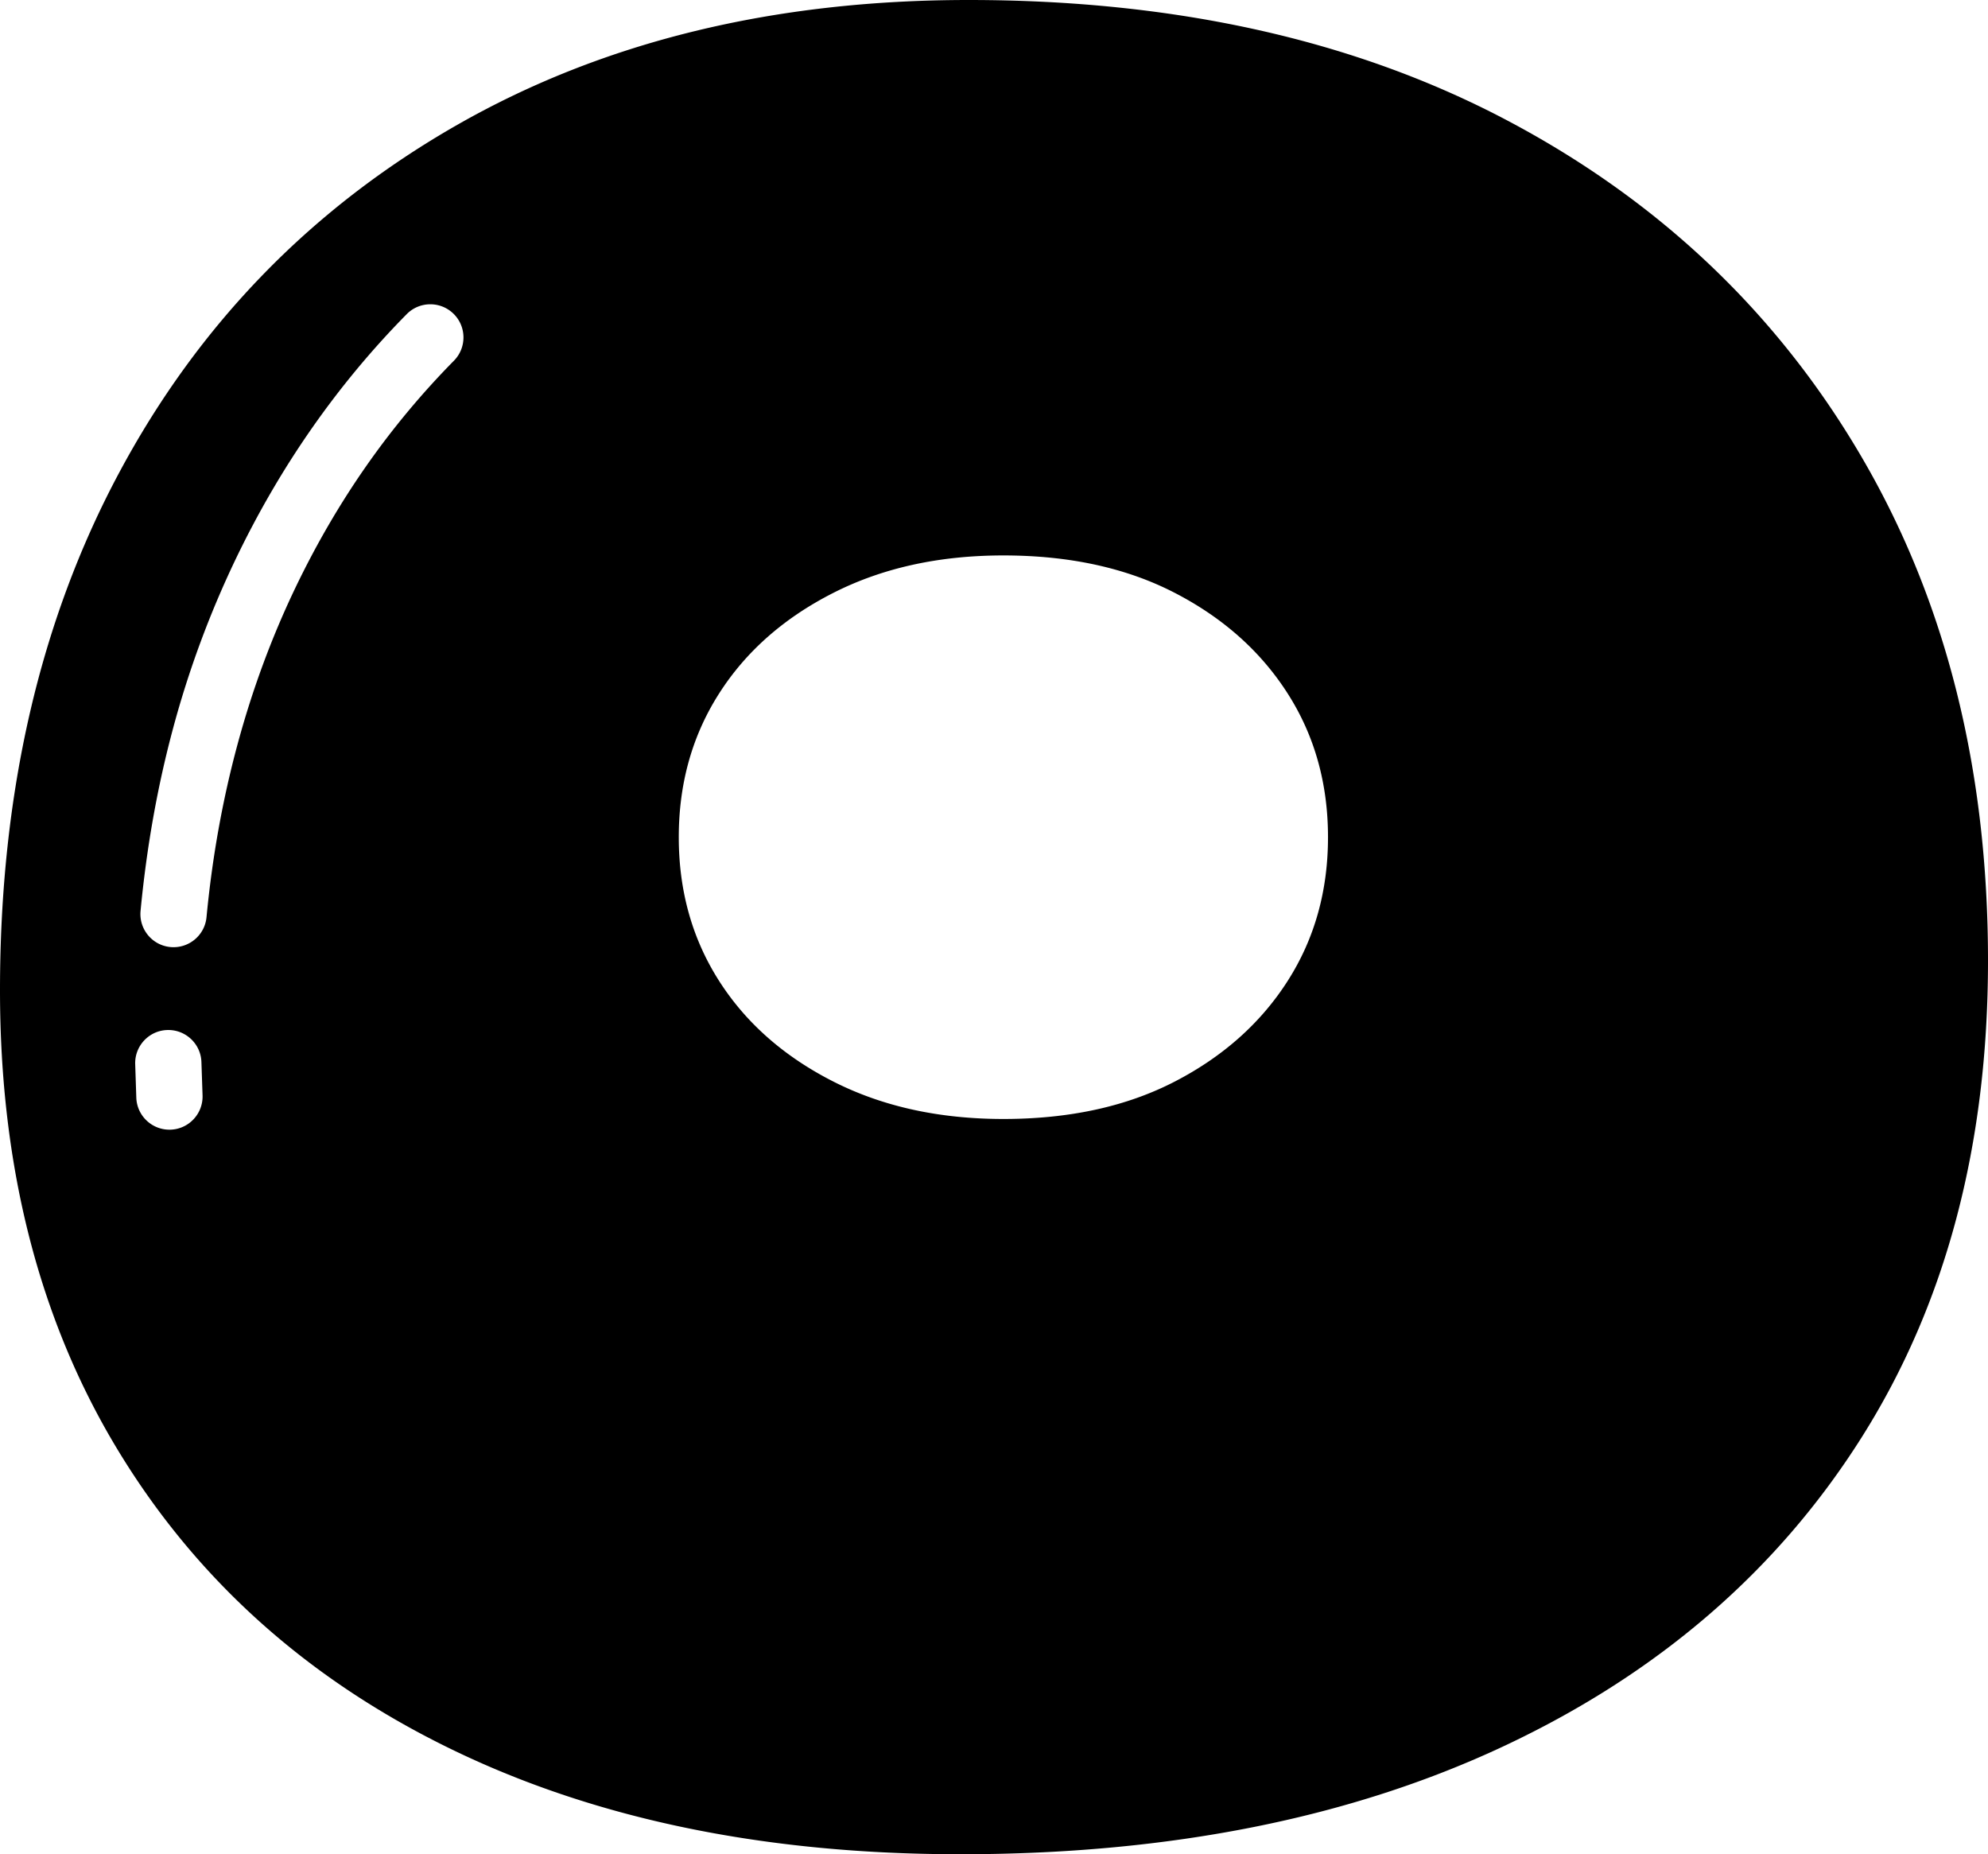 <svg xmlns="http://www.w3.org/2000/svg" shape-rendering="geometricPrecision" text-rendering="geometricPrecision" image-rendering="optimizeQuality" fill-rule="evenodd" clip-rule="evenodd" viewBox="0 0 512 477.449"><path d="M479.524 117.806C501.176 154.885 512 198.067 512 247.359c0 47.445-10.824 88.328-32.476 122.646-21.652 34.317-52.285 60.801-91.9 79.459-39.611 18.653-86.366 27.985-140.261 27.985-50.214 0-93.859-8.986-130.933-26.95-37.087-17.967-65.758-43.644-86.029-77.039C10.134 340.062 0 300.559 0 254.956c0-50.672 10.25-95.119 30.746-133.349 20.496-38.235 49.516-68.058 87.064-89.485C155.346 10.707 199.224 0 249.438 0c53.433 0 99.722 10.362 138.88 31.087 39.154 20.728 69.554 49.632 91.206 86.719zM52.165 282.013c.185 4.706-3.486 8.68-8.193 8.865-4.706.185-8.679-3.486-8.865-8.192l-.289-8.706c-.125-4.706 3.59-8.636 8.296-8.761 4.706-.125 8.637 3.589 8.762 8.295l.289 8.499zm1.022-45.849c-.44 4.689-4.607 8.132-9.297 7.692-4.689-.44-8.131-4.608-7.691-9.297 1.57-16.479 4.383-32.217 8.421-47.186a251.908 251.908 0 0116.03-43.299c5.729-11.95 12.274-23.201 19.616-33.723C87.647 99.778 95.809 89.95 104.739 80.9c3.305-3.361 8.714-3.404 12.075-.099 3.36 3.304 3.404 8.714.099 12.074a209.905 209.905 0 00-22.67 27.243c-6.807 9.75-12.881 20.198-18.209 31.315-6.096 12.726-11.07 26.186-14.892 40.357-3.835 14.215-6.492 29.016-7.955 44.374zm205.229 51.962c17.049 0 31.789-3.227 44.222-9.676 12.437-6.446 22.11-15.086 29.021-25.91 6.91-10.828 10.361-23.149 10.361-36.971 0-13.813-3.451-26.134-10.361-36.958-6.911-10.828-16.584-19.469-29.021-25.91-12.433-6.449-27.173-9.68-44.222-9.68-16.583 0-31.207 3.231-43.873 9.68-12.666 6.441-22.463 15.082-29.366 25.91-6.906 10.824-10.362 23.145-10.362 36.958 0 13.822 3.456 26.143 10.362 36.971 6.903 10.824 16.7 19.464 29.366 25.91 12.666 6.449 27.29 9.676 43.873 9.676z"/></svg>